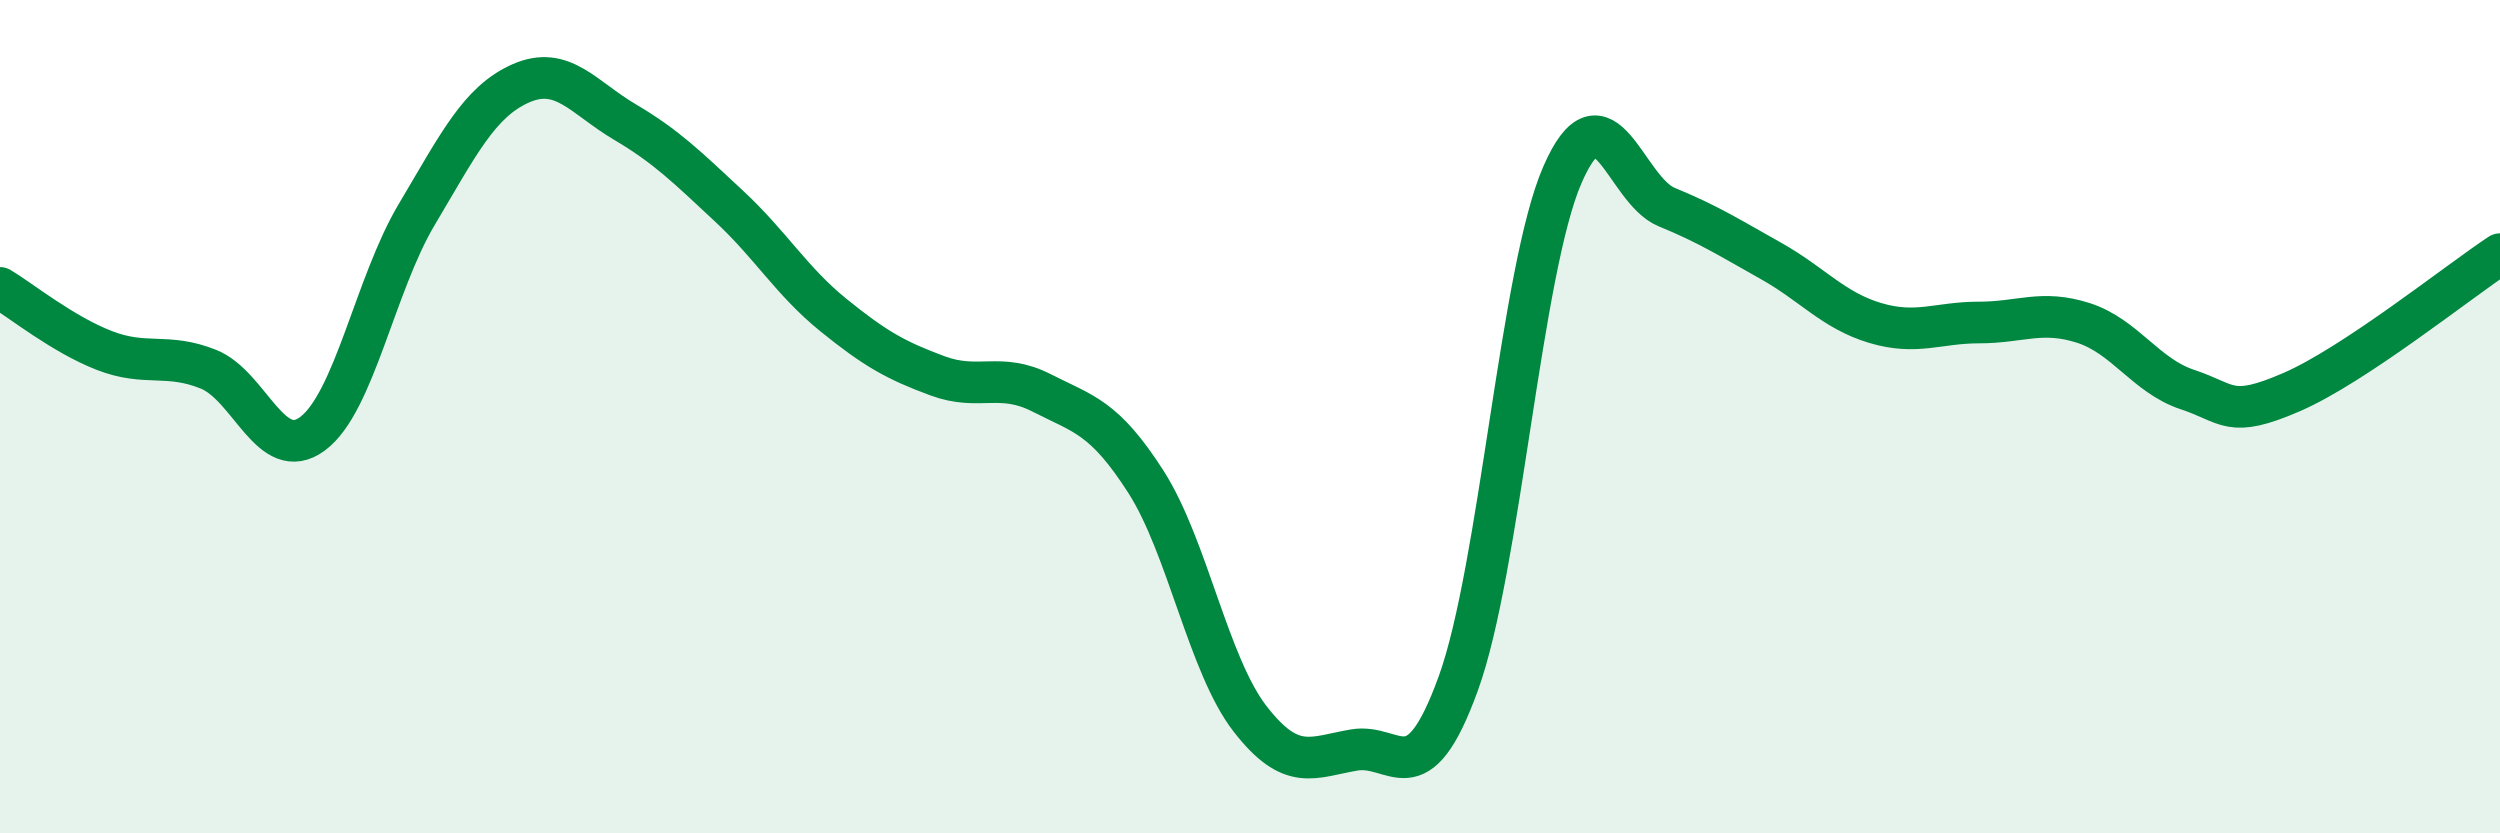 
    <svg width="60" height="20" viewBox="0 0 60 20" xmlns="http://www.w3.org/2000/svg">
      <path
        d="M 0,6.91 C 0.5,7.21 1.5,8.02 2.5,8.41 C 3.5,8.8 4,8.46 5,8.86 C 6,9.26 6.5,11.15 7.5,10.41 C 8.5,9.67 9,6.83 10,5.15 C 11,3.47 11.5,2.44 12.5,2 C 13.5,1.56 14,2.34 15,2.93 C 16,3.52 16.5,4.02 17.5,4.95 C 18.5,5.88 19,6.75 20,7.56 C 21,8.37 21.5,8.65 22.5,9.02 C 23.5,9.39 24,8.92 25,9.43 C 26,9.94 26.5,10 27.5,11.56 C 28.5,13.12 29,15.96 30,17.25 C 31,18.54 31.5,18.17 32.5,18 C 33.5,17.83 34,19.16 35,16.4 C 36,13.64 36.5,6.48 37.5,4.19 C 38.5,1.9 39,4.56 40,4.97 C 41,5.38 41.5,5.7 42.5,6.26 C 43.5,6.82 44,7.45 45,7.75 C 46,8.05 46.5,7.74 47.5,7.74 C 48.5,7.74 49,7.43 50,7.75 C 51,8.07 51.5,9.02 52.5,9.35 C 53.5,9.68 53.5,10.06 55,9.41 C 56.5,8.76 59,6.76 60,6.1L60 20L0 20Z"
        fill="#008740"
        opacity="0.1"
        stroke-linecap="round"
        stroke-linejoin="round"
      />
      <path
        d="M 0,6.91 C 0.5,7.21 1.5,8.02 2.5,8.41 C 3.5,8.8 4,8.46 5,8.86 C 6,9.26 6.5,11.15 7.5,10.41 C 8.5,9.67 9,6.83 10,5.15 C 11,3.47 11.5,2.44 12.5,2 C 13.5,1.56 14,2.34 15,2.93 C 16,3.52 16.5,4.02 17.5,4.95 C 18.5,5.88 19,6.75 20,7.56 C 21,8.37 21.5,8.65 22.5,9.02 C 23.5,9.39 24,8.92 25,9.43 C 26,9.94 26.5,10 27.5,11.56 C 28.5,13.12 29,15.96 30,17.25 C 31,18.54 31.5,18.17 32.5,18 C 33.5,17.83 34,19.16 35,16.4 C 36,13.64 36.5,6.48 37.5,4.19 C 38.5,1.9 39,4.56 40,4.97 C 41,5.38 41.5,5.7 42.5,6.26 C 43.5,6.82 44,7.45 45,7.75 C 46,8.05 46.5,7.74 47.5,7.74 C 48.5,7.74 49,7.43 50,7.75 C 51,8.07 51.5,9.02 52.5,9.35 C 53.5,9.68 53.5,10.06 55,9.41 C 56.5,8.76 59,6.76 60,6.1"
        stroke="#008740"
        stroke-width="1"
        fill="none"
        stroke-linecap="round"
        stroke-linejoin="round"
      />
    </svg>
  